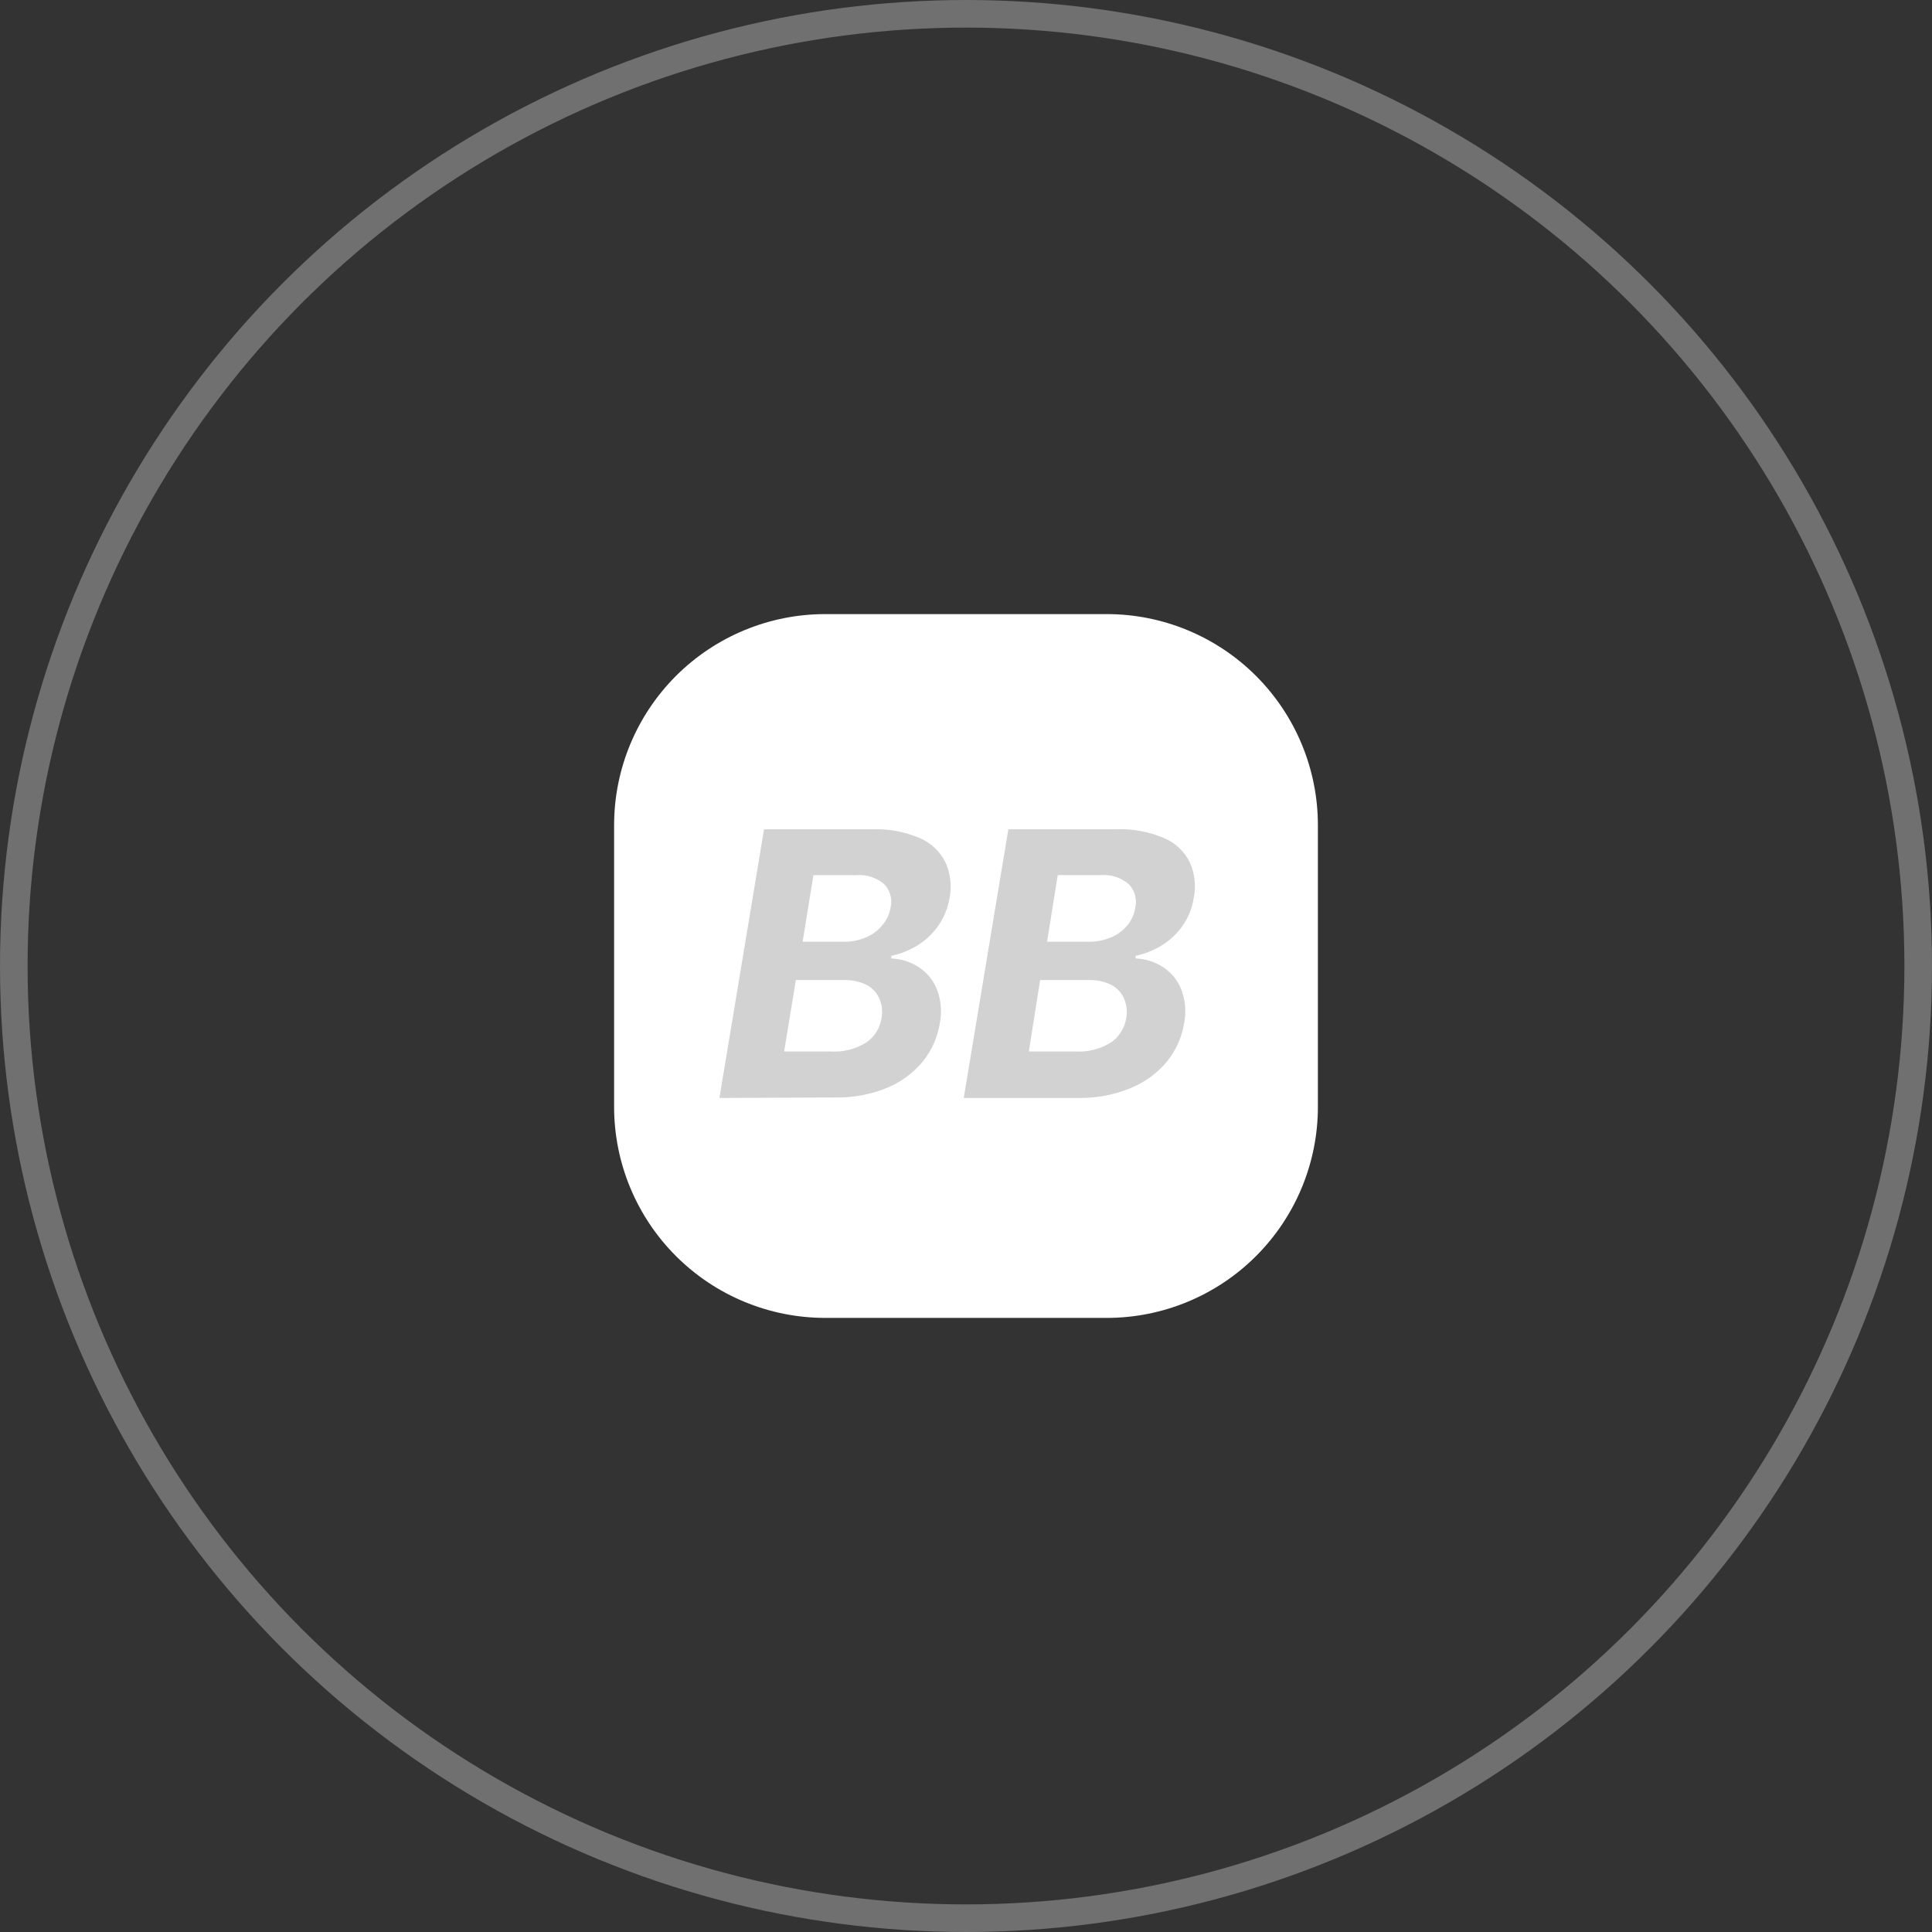 <svg width="280" height="280" viewBox="0 0 280 280" fill="none" xmlns="http://www.w3.org/2000/svg">
<rect x="0" y="0" width="280" height="280" fill="#333333" stroke="none"/>
<g clip-path="url(#clip0_394_24)">
<path d="M89 119.6C89 111.484 92.224 103.701 97.963 97.963C103.701 92.224 111.484 89 119.6 89H160.4C168.516 89 176.299 92.224 182.037 97.963C187.776 103.701 191 111.484 191 119.6V160.4C191 168.516 187.776 176.299 182.037 182.037C176.299 187.776 168.516 191 160.4 191H119.6C111.484 191 103.701 187.776 97.963 182.037C92.224 176.299 89 168.516 89 160.4V119.6Z" fill="white"/>
<path d="M104.264 159.127L110.73 120.184H126.339C128.724 120.09 131.101 120.526 133.297 121.459C134.924 122.153 136.249 123.407 137.031 124.993C137.76 126.614 137.964 128.423 137.614 130.166C137.374 131.599 136.82 132.961 135.993 134.155C135.204 135.287 134.194 136.247 133.024 136.978C131.842 137.713 130.542 138.237 129.181 138.526V138.909C130.593 138.963 131.965 139.398 133.152 140.166C134.348 140.945 135.271 142.079 135.793 143.408C136.4 144.986 136.539 146.706 136.193 148.362C135.862 150.363 135.021 152.244 133.753 153.826C132.362 155.5 130.587 156.812 128.58 157.651C126.17 158.633 123.585 159.11 120.984 159.054L104.264 159.127ZM113.644 152.387H120.365C122.205 152.51 124.035 152.044 125.593 151.058C126.173 150.649 126.664 150.127 127.037 149.522C127.409 148.918 127.655 148.244 127.76 147.542C127.938 146.584 127.824 145.594 127.432 144.701C127.063 143.864 126.421 143.177 125.611 142.752C124.576 142.243 123.43 141.998 122.278 142.042H115.338L113.644 152.387ZM116.322 136.486H122.423C123.455 136.482 124.475 136.278 125.429 135.885C126.348 135.519 127.161 134.931 127.797 134.173C128.463 133.431 128.905 132.515 129.072 131.532C129.216 130.931 129.205 130.302 129.039 129.706C128.873 129.11 128.558 128.567 128.124 128.126C127.575 127.656 126.938 127.3 126.25 127.078C125.563 126.856 124.838 126.773 124.117 126.833H117.888L116.322 136.486Z" fill="#D2D2D2"/>
<path d="M139.672 159.124L146.138 120.181H161.729C164.115 120.084 166.492 120.519 168.687 121.456C170.327 122.138 171.661 123.394 172.439 124.99C173.162 126.613 173.36 128.422 173.004 130.163C172.778 131.597 172.23 132.96 171.401 134.152C170.613 135.284 169.603 136.244 168.432 136.975C167.251 137.71 165.95 138.234 164.589 138.523V138.906C166.001 138.963 167.372 139.397 168.56 140.163C169.756 140.942 170.679 142.076 171.201 143.405C171.799 144.985 171.938 146.703 171.602 148.359C171.264 150.361 170.417 152.243 169.143 153.823C167.756 155.501 165.98 156.814 163.97 157.648C161.573 158.656 158.993 159.159 156.393 159.124H139.672ZM149.107 152.384H155.81C157.655 152.507 159.492 152.042 161.055 151.055C161.633 150.643 162.122 150.12 162.494 149.516C162.867 148.912 163.114 148.24 163.223 147.539C163.401 146.581 163.287 145.591 162.895 144.698C162.528 143.859 161.886 143.172 161.074 142.749C160.045 142.24 158.906 141.995 157.759 142.039H150.746L149.107 152.384ZM151.748 136.483H157.85C158.912 136.493 159.965 136.289 160.946 135.882C161.87 135.516 162.69 134.928 163.332 134.17C163.972 133.42 164.389 132.505 164.534 131.529C164.676 130.926 164.662 130.297 164.493 129.701C164.324 129.105 164.006 128.562 163.569 128.123C163.022 127.655 162.388 127.3 161.704 127.078C161.019 126.856 160.297 126.772 159.58 126.83H153.296L151.748 136.483Z" fill="#D2D2D2"/>
</g>
<circle cx="140" cy="140" r="138" stroke="white" stroke-opacity="0.3" stroke-width="4"/>
<defs>
<clipPath id="clip0_394_24">
<rect width="102" height="102" fill="white" transform="translate(89 89)"/>
</clipPath>
</defs>
</svg>
